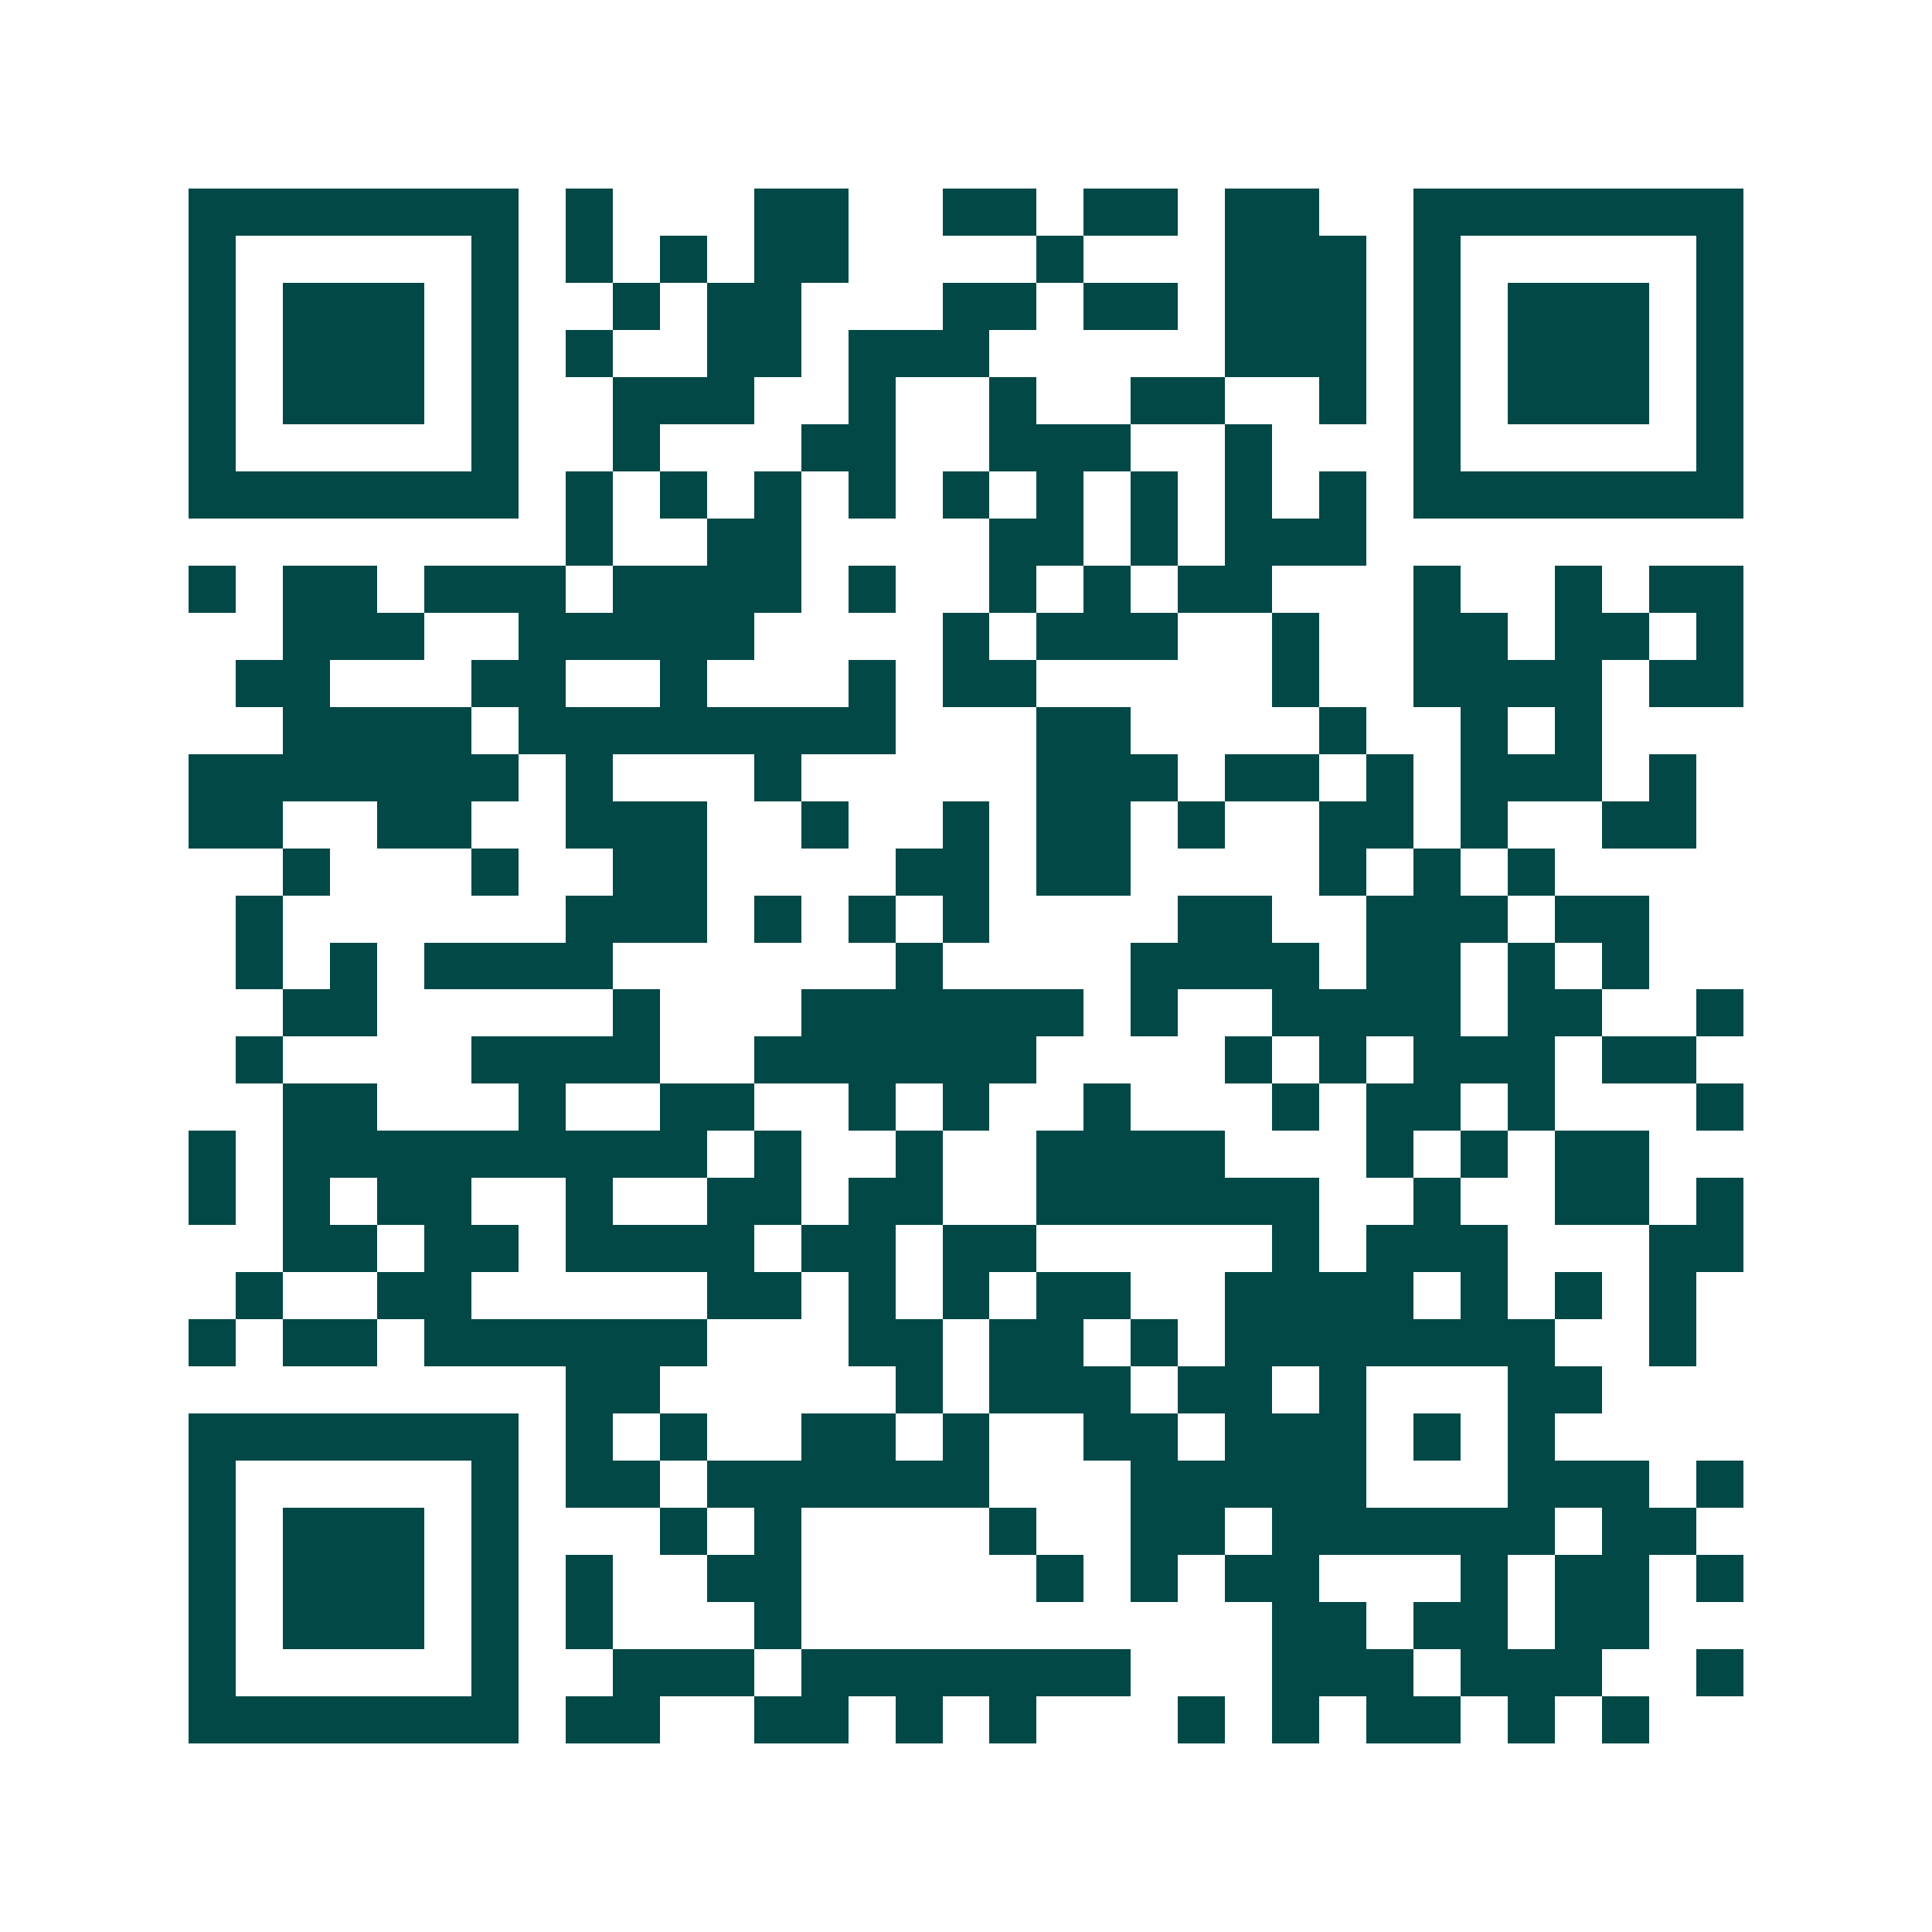 <svg xmlns="http://www.w3.org/2000/svg" width="200" height="200" viewBox="0 0 41 41" shape-rendering="crispEdges"><path fill="#ffffff" d="M0 0h41v41H0z"/><path stroke="#014847" d="M4 4.5h7m1 0h1m3 0h2m2 0h2m1 0h2m1 0h2m2 0h7M4 5.5h1m5 0h1m1 0h1m1 0h1m1 0h2m4 0h1m3 0h3m1 0h1m5 0h1M4 6.5h1m1 0h3m1 0h1m2 0h1m1 0h2m3 0h2m1 0h2m1 0h3m1 0h1m1 0h3m1 0h1M4 7.5h1m1 0h3m1 0h1m1 0h1m2 0h2m1 0h3m5 0h3m1 0h1m1 0h3m1 0h1M4 8.5h1m1 0h3m1 0h1m2 0h3m2 0h1m2 0h1m2 0h2m2 0h1m1 0h1m1 0h3m1 0h1M4 9.5h1m5 0h1m2 0h1m3 0h2m2 0h3m2 0h1m3 0h1m5 0h1M4 10.5h7m1 0h1m1 0h1m1 0h1m1 0h1m1 0h1m1 0h1m1 0h1m1 0h1m1 0h1m1 0h7M12 11.5h1m2 0h2m4 0h2m1 0h1m1 0h3M4 12.5h1m1 0h2m1 0h3m1 0h4m1 0h1m2 0h1m1 0h1m1 0h2m3 0h1m2 0h1m1 0h2M6 13.5h3m2 0h5m4 0h1m1 0h3m2 0h1m2 0h2m1 0h2m1 0h1M5 14.5h2m3 0h2m2 0h1m3 0h1m1 0h2m5 0h1m2 0h4m1 0h2M6 15.5h4m1 0h8m3 0h2m4 0h1m2 0h1m1 0h1M4 16.5h7m1 0h1m3 0h1m5 0h3m1 0h2m1 0h1m1 0h3m1 0h1M4 17.5h2m2 0h2m2 0h3m2 0h1m2 0h1m1 0h2m1 0h1m2 0h2m1 0h1m2 0h2M6 18.5h1m3 0h1m2 0h2m4 0h2m1 0h2m4 0h1m1 0h1m1 0h1M5 19.5h1m6 0h3m1 0h1m1 0h1m1 0h1m4 0h2m2 0h3m1 0h2M5 20.5h1m1 0h1m1 0h4m6 0h1m4 0h4m1 0h2m1 0h1m1 0h1M6 21.5h2m5 0h1m3 0h6m1 0h1m2 0h4m1 0h2m2 0h1M5 22.5h1m4 0h4m2 0h6m4 0h1m1 0h1m1 0h3m1 0h2M6 23.5h2m3 0h1m2 0h2m2 0h1m1 0h1m2 0h1m3 0h1m1 0h2m1 0h1m3 0h1M4 24.5h1m1 0h9m1 0h1m2 0h1m2 0h4m3 0h1m1 0h1m1 0h2M4 25.5h1m1 0h1m1 0h2m2 0h1m2 0h2m1 0h2m2 0h6m2 0h1m2 0h2m1 0h1M6 26.5h2m1 0h2m1 0h4m1 0h2m1 0h2m5 0h1m1 0h3m3 0h2M5 27.5h1m2 0h2m5 0h2m1 0h1m1 0h1m1 0h2m2 0h4m1 0h1m1 0h1m1 0h1M4 28.5h1m1 0h2m1 0h6m3 0h2m1 0h2m1 0h1m1 0h7m2 0h1M12 29.5h2m5 0h1m1 0h3m1 0h2m1 0h1m3 0h2M4 30.5h7m1 0h1m1 0h1m2 0h2m1 0h1m2 0h2m1 0h3m1 0h1m1 0h1M4 31.5h1m5 0h1m1 0h2m1 0h6m3 0h5m3 0h3m1 0h1M4 32.5h1m1 0h3m1 0h1m3 0h1m1 0h1m4 0h1m2 0h2m1 0h6m1 0h2M4 33.5h1m1 0h3m1 0h1m1 0h1m2 0h2m5 0h1m1 0h1m1 0h2m3 0h1m1 0h2m1 0h1M4 34.5h1m1 0h3m1 0h1m1 0h1m3 0h1m10 0h2m1 0h2m1 0h2M4 35.5h1m5 0h1m2 0h3m1 0h7m3 0h3m1 0h3m2 0h1M4 36.5h7m1 0h2m2 0h2m1 0h1m1 0h1m3 0h1m1 0h1m1 0h2m1 0h1m1 0h1"/></svg>

